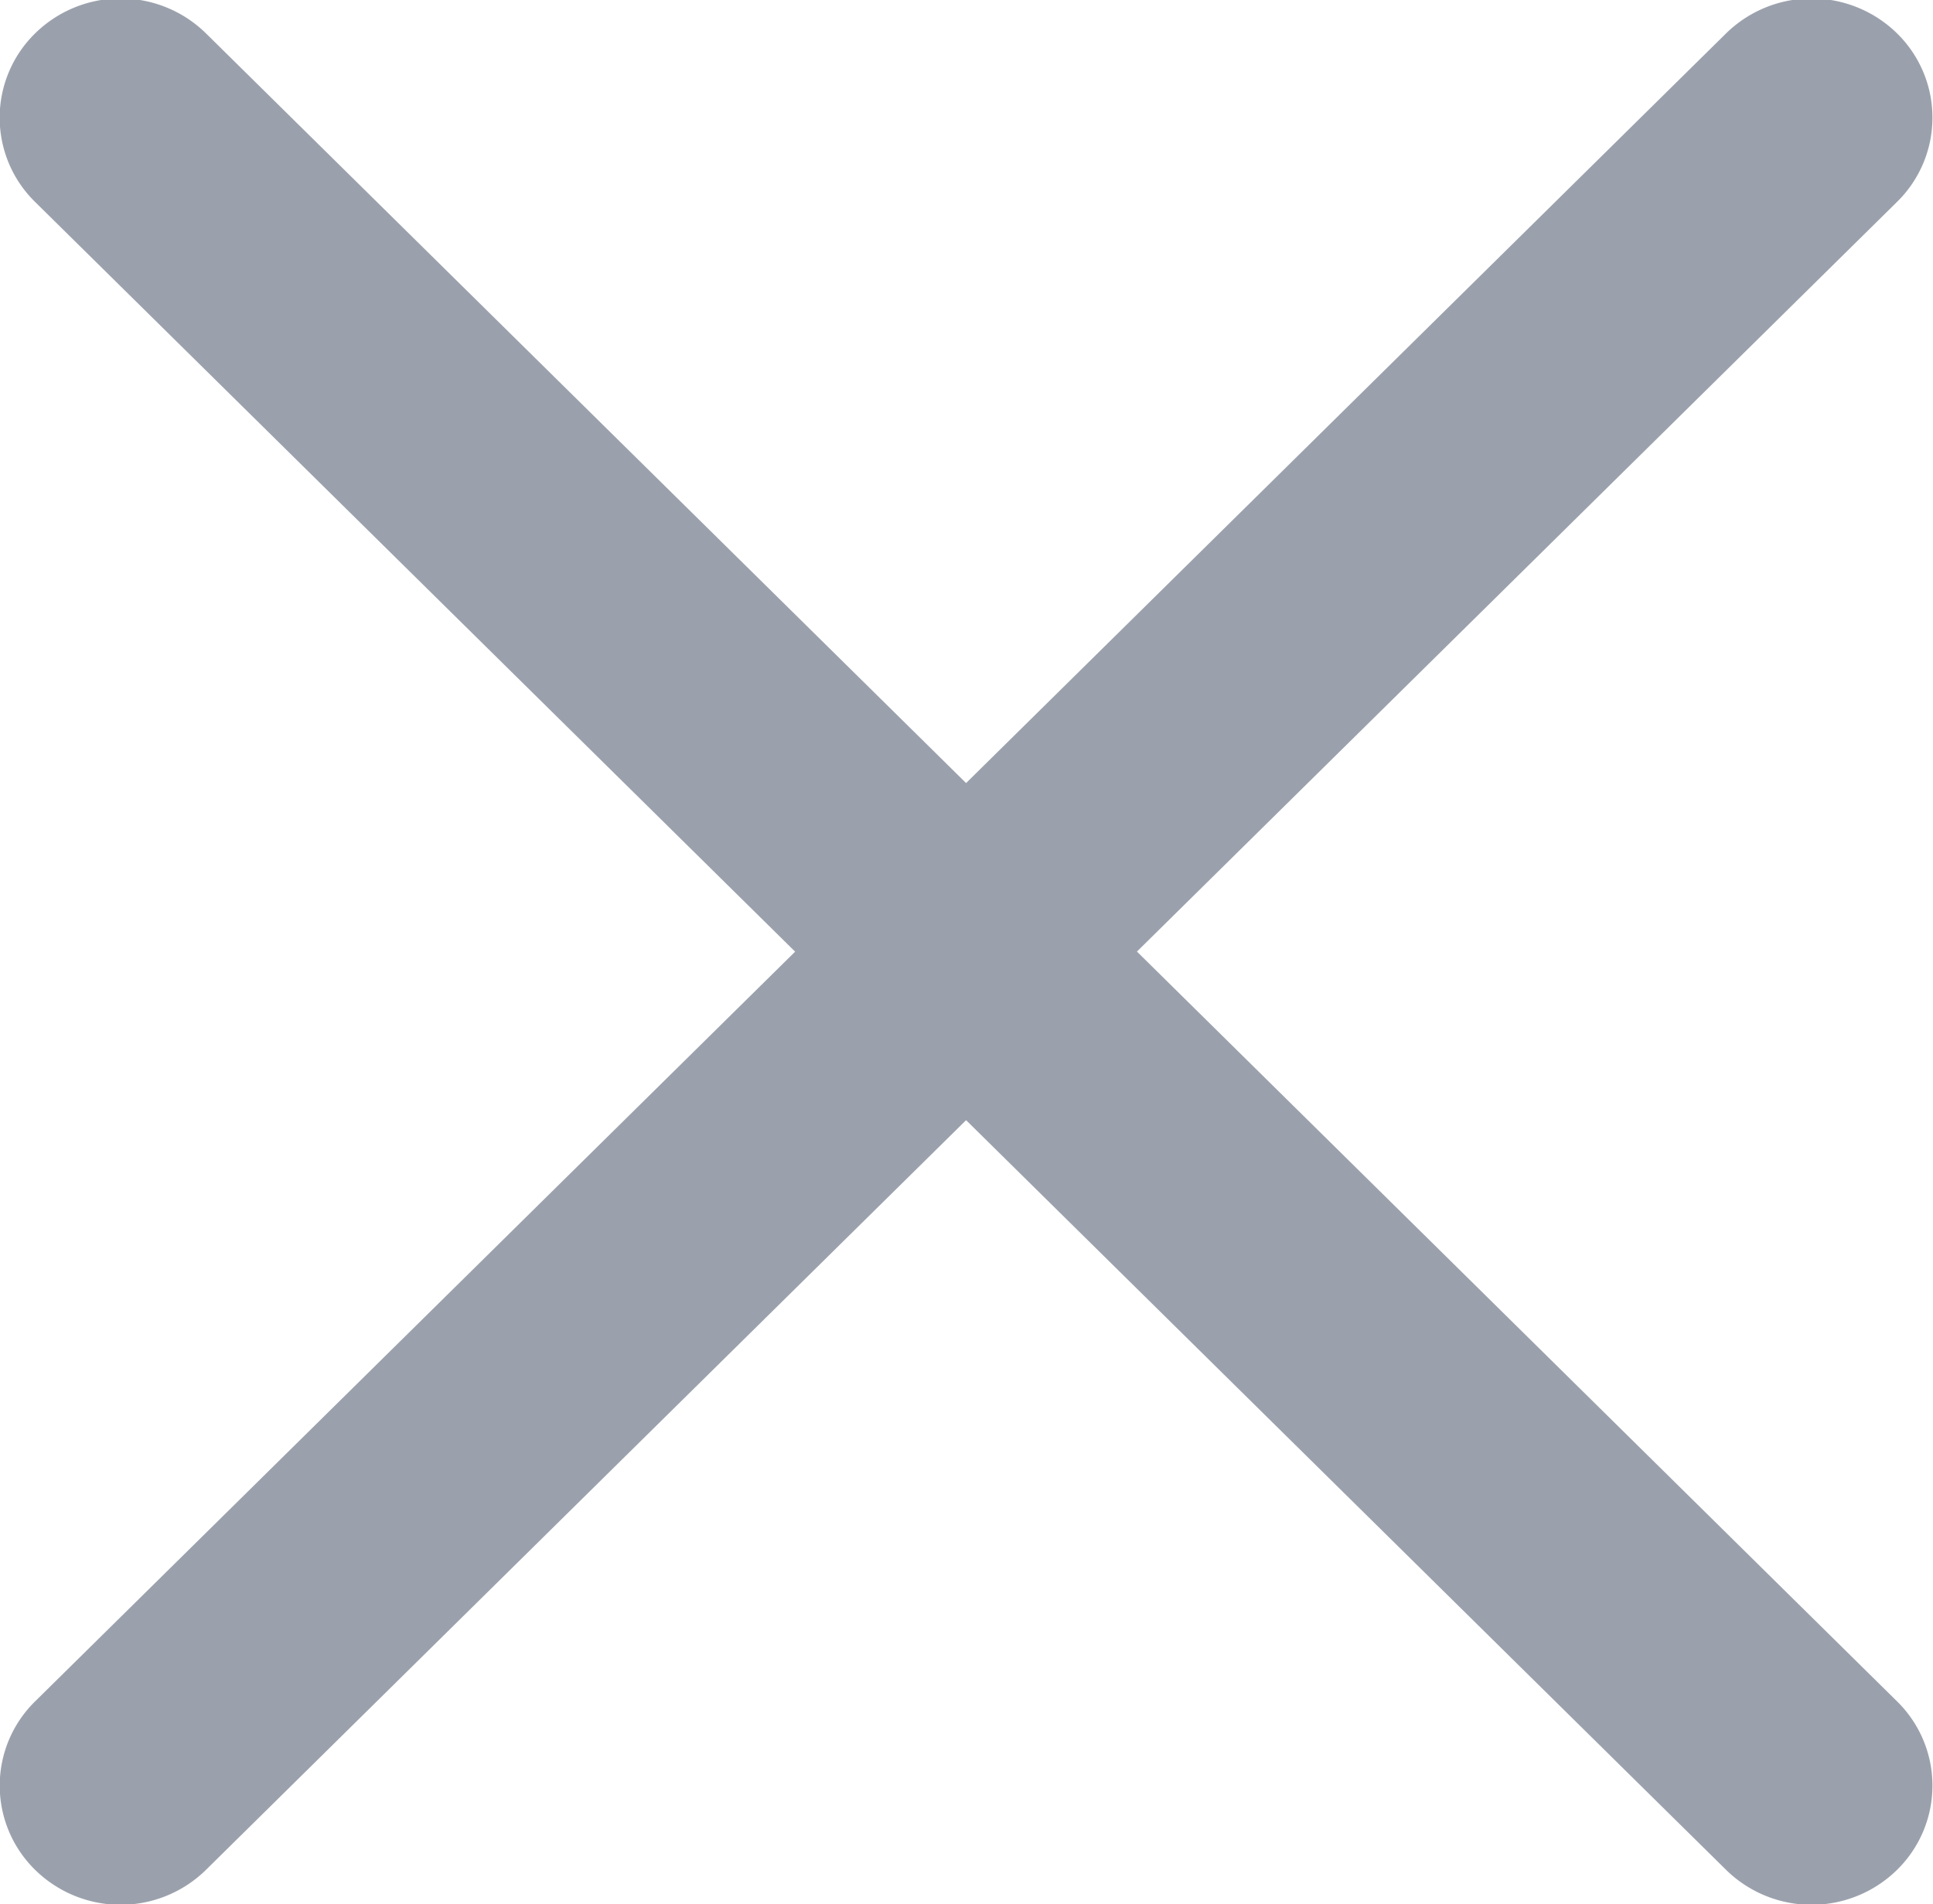 <svg xmlns="http://www.w3.org/2000/svg" width="18.656" height="18.375" viewBox="0 0 18.656 18.375">
<defs>
    <style>
      .cls-1 {
        fill: #9ba1ac;
        fill-rule: evenodd;
      }
    </style>
  </defs>
  <path id="Forma_1" data-name="Forma 1" class="cls-1" d="M453.161,37.151l7.336-7.234a1.138,1.138,0,0,0,0-1.626,1.179,1.179,0,0,0-1.65,0l-7.335,7.234-7.336-7.234a1.177,1.177,0,0,0-1.649,0,1.138,1.138,0,0,0,0,1.627l7.335,7.234-7.335,7.234a1.138,1.138,0,0,0,0,1.626,1.177,1.177,0,0,0,1.649,0l7.336-7.234,7.335,7.234a1.178,1.178,0,0,0,1.65,0,1.138,1.138,0,0,0,0-1.626Z" transform="translate(-442.188 -27.969)"/>
</svg>
